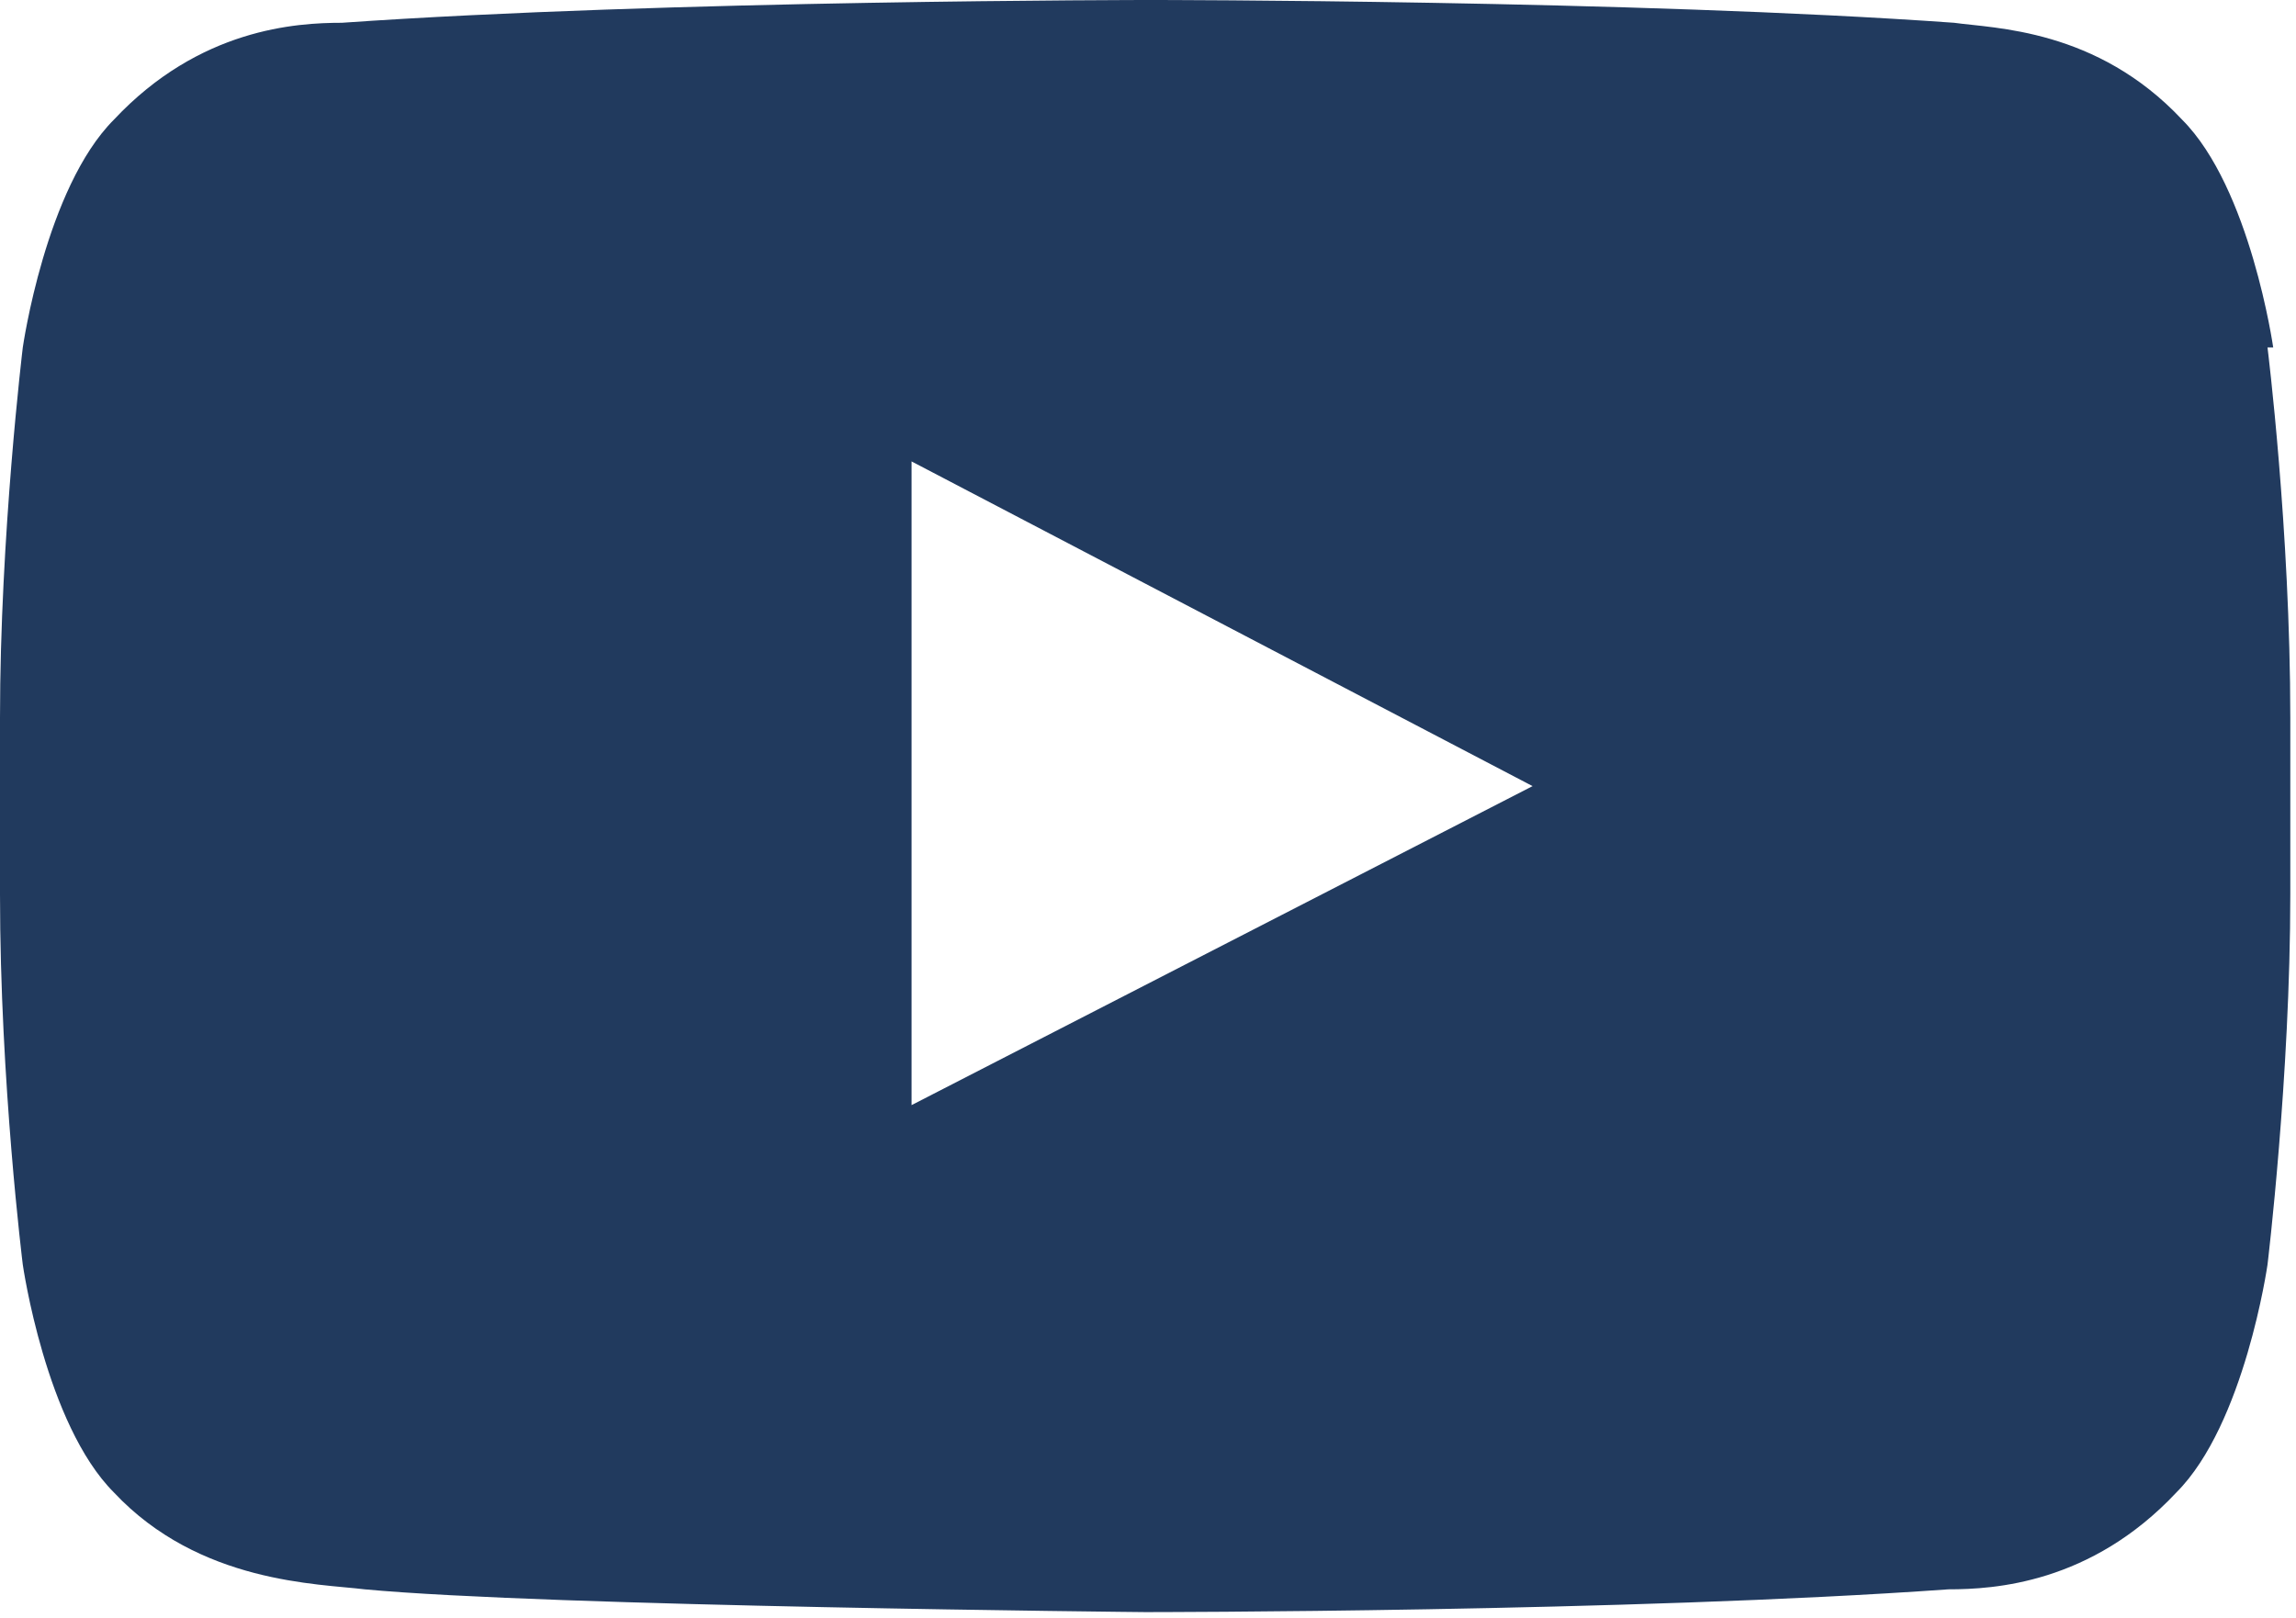 <?xml version="1.0" encoding="UTF-8"?>
<svg id="Capa_2" data-name="Capa 2" xmlns="http://www.w3.org/2000/svg" viewBox="0 0 40.3 28.4">
  <g id="Capa_1-2" data-name="Capa 1">
    <g id="Lozenge">
      <path d="m39.9,6.1s-.4-2.8-1.6-4c-1.5-1.6-3.3-1.6-4-1.7-5.6-.4-14.1-.4-14.1-.4h0S11.7,0,6,.4c-.8,0-2.5.1-4,1.7C.8,3.3.4,6.1.4,6.1.4,6.1,0,9.4,0,12.6v3.1C0,19,.4,22.2.4,22.2c0,0,.4,2.8,1.6,4,1.5,1.6,3.6,1.6,4.4,1.7,3.2.3,13.7.4,13.7.4,0,0,8.5,0,14.1-.4.8,0,2.5-.1,4-1.7,1.2-1.2,1.6-4,1.6-4,0,0,.4-3.3.4-6.5v-3.1c0-3.3-.4-6.5-.4-6.5Zm-23.9,13.3v-11.3s10.9,5.7,10.9,5.7l-10.9,5.6Z" style="fill: #213a5e;"/>
    </g>
  </g>
</svg>